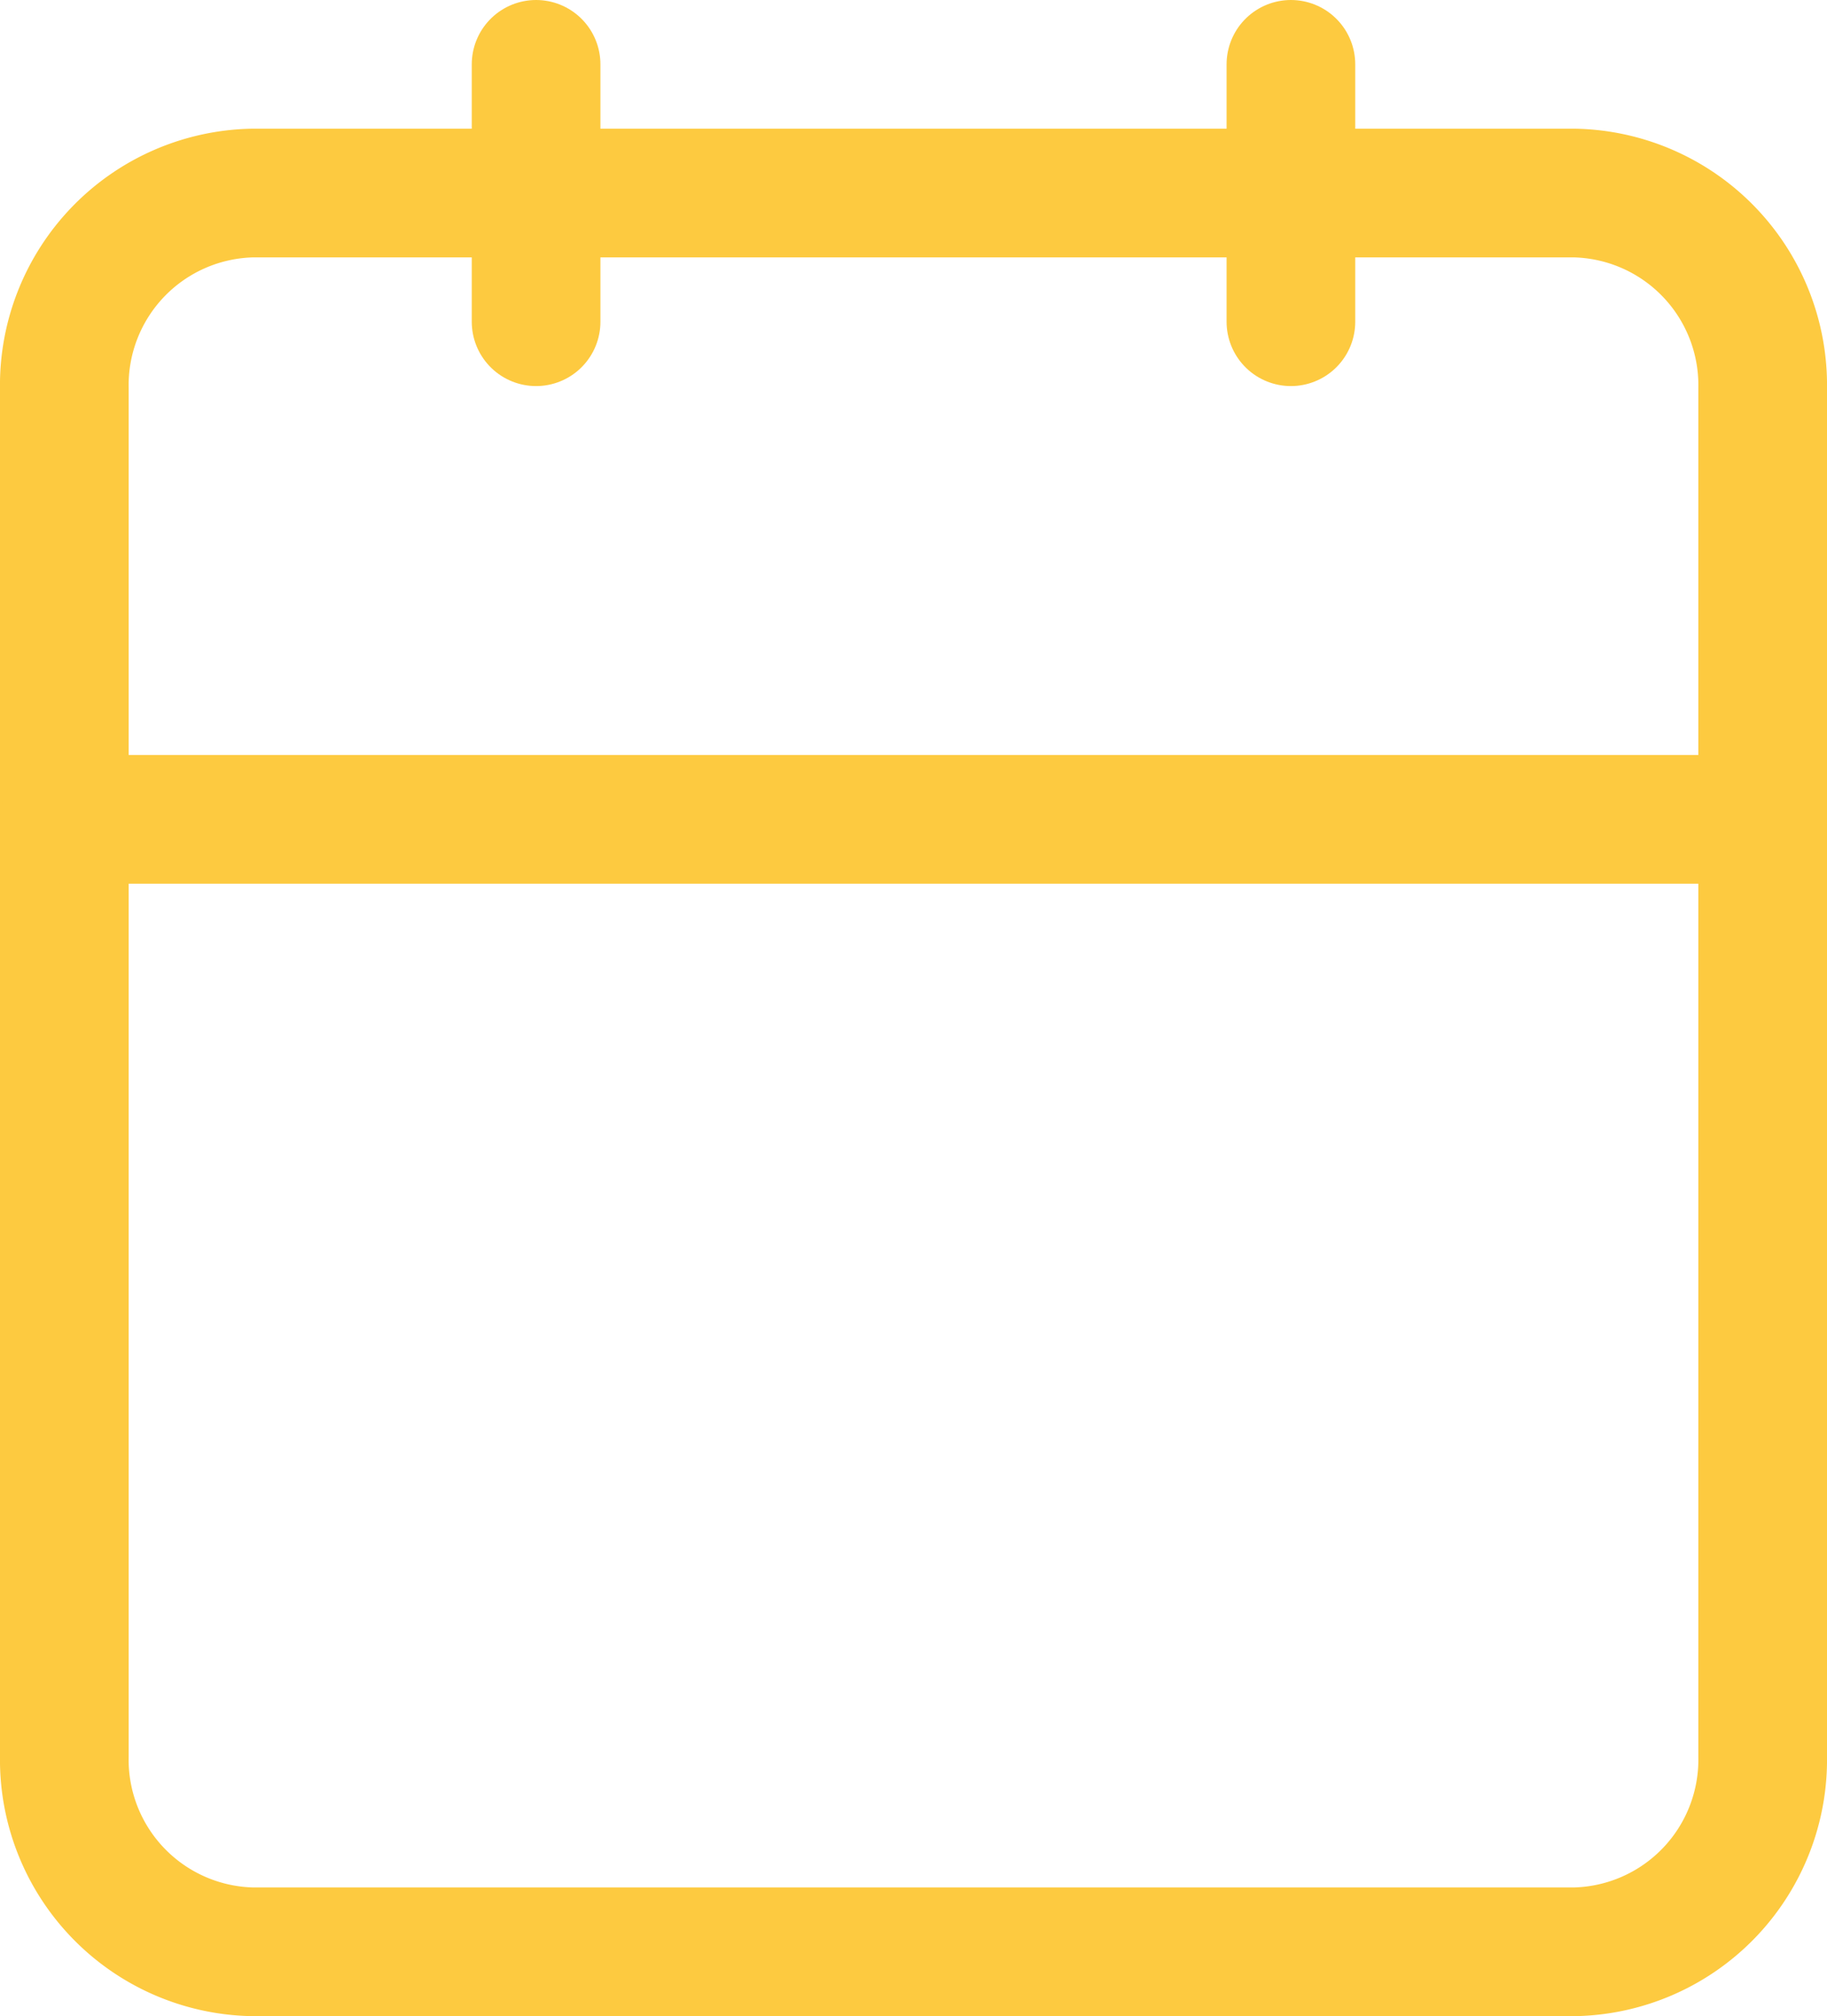 <?xml version="1.0" encoding="UTF-8"?> <svg xmlns="http://www.w3.org/2000/svg" width="42.6" height="47" viewBox="0 0 42.6 47"><defs><style>.a{fill:none;stroke:#fdca40;stroke-linecap:round;stroke-linejoin:round;stroke-width:3px;}</style></defs><g transform="translate(-3 -1.5)"><path class="a" d="M8.9,6H39.7a4.48,4.48,0,0,1,4.4,4.556V42.444A4.48,4.48,0,0,1,39.7,47H8.9a4.48,4.48,0,0,1-4.4-4.556V10.556A4.48,4.48,0,0,1,8.9,6Z" transform="translate(0 0)"></path><path class="a" d="M24,3V9" transform="translate(9.1)"></path><path class="a" d="M12,3V9" transform="translate(3.5)"></path><path class="a" d="M4.5,15H44.1" transform="translate(0 5.6)"></path></g></svg> 